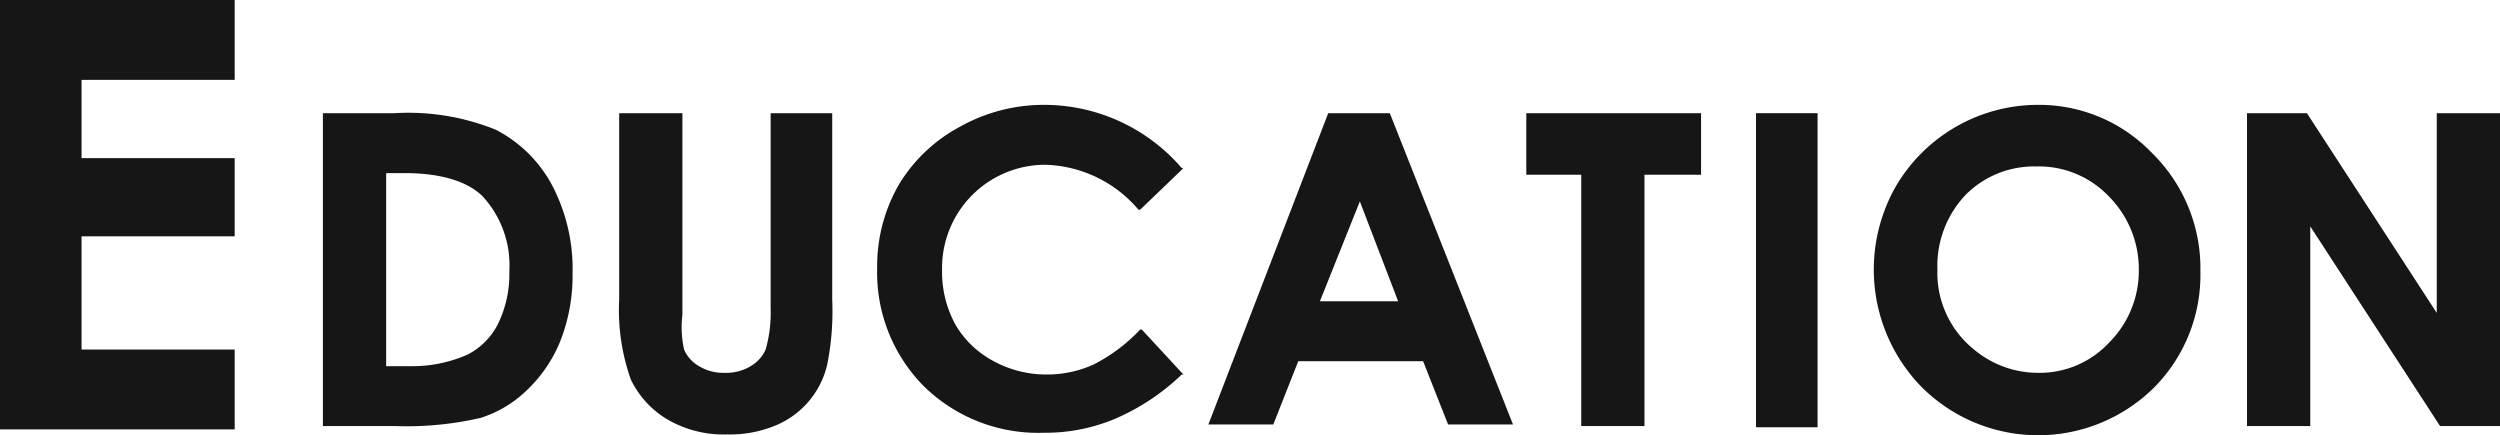 <svg xmlns="http://www.w3.org/2000/svg" width="150.2" height="26.15" viewBox="0 0 150.2 26.15">
  <g id="EDUCATION" transform="translate(75.1 13.075)">
    <g id="EDUCATION-2" data-name="EDUCATION" transform="translate(-75.1 -13.075)">
      <path id="パス_25902" data-name="パス 25902" d="M3,5.1H17.1V9.9H7.9v4.7h9.2v4.7H7.9v6.8h9.2v4.8H3Z" transform="translate(-3 -5.1)" fill="#151615"/>
      <g id="グループ_1215" data-name="グループ 1215" transform="translate(-3 -5.1)">
        <path id="パス_25903" data-name="パス 25903" d="M32.8,12.9a14,14,0,0,0-6.1-1H22.4V30.7h4.4a19.7,19.7,0,0,0,5.1-.5,7.1,7.1,0,0,0,2.8-1.7,8.4,8.4,0,0,0,2-3,10.8,10.8,0,0,0,.7-4,10.8,10.8,0,0,0-1.3-5.4A8,8,0,0,0,32.8,12.9ZM27.7,27.1H26.2V15.5h1.1c2.2,0,3.8.5,4.7,1.4a6.1,6.1,0,0,1,1.6,4.5,6.8,6.8,0,0,1-.7,3.2,4.2,4.2,0,0,1-1.8,1.8,8.2,8.2,0,0,1-3.4.7Z" fill="#151615"/>
        <path id="パス_25904" data-name="パス 25904" d="M49.3,23.6a8.1,8.1,0,0,1-.3,2.5,2.2,2.2,0,0,1-.9,1,2.9,2.9,0,0,1-1.6.4,2.8,2.8,0,0,1-1.5-.4,2.1,2.1,0,0,1-.9-1A6.2,6.2,0,0,1,44,24V11.9H40.2V23.1a12.5,12.5,0,0,0,.7,4.8,5.6,5.6,0,0,0,2.2,2.4,6.7,6.7,0,0,0,3.6.9,7.1,7.1,0,0,0,2.8-.5A5.228,5.228,0,0,0,52.7,27a16.3,16.3,0,0,0,.3-3.9V11.9H49.3Z" fill="#151615"/>
        <path id="パス_25905" data-name="パス 25905" d="M65.8,15a7.6,7.6,0,0,1,5.6,2.7h.1l2.6-2.5H74a10.9,10.9,0,0,0-8.2-3.8,10.3,10.3,0,0,0-5.1,1.3A9.5,9.5,0,0,0,57,16.2a9.8,9.8,0,0,0-1.3,5,9.7,9.7,0,0,0,2.8,7.1,9.8,9.8,0,0,0,7.2,2.8,10.8,10.8,0,0,0,4.2-.8A13.4,13.4,0,0,0,74,27.6h.1l-2.5-2.7h-.1A10.1,10.1,0,0,1,68.7,27a6.7,6.7,0,0,1-2.8.6,6.6,6.6,0,0,1-3.2-.8,5.8,5.8,0,0,1-2.3-2.2,6.6,6.6,0,0,1-.8-3.3A6.2,6.2,0,0,1,65.8,15Z" fill="#151615"/>
        <path id="パス_25906" data-name="パス 25906" d="M86.5,11.9H82.8L75.6,30.6h3.9L81,26.8h7.5L90,30.6h3.9ZM87,23.2H82.3l2.4-6Z" fill="#151615"/>
        <path id="パス_25907" data-name="パス 25907" d="M94.7,15.6H98V30.7h3.8V15.6h3.4V11.9H94.7Z" fill="#151615"/>
        <rect id="長方形_654" data-name="長方形 654" width="3.7" height="18.87" transform="translate(108.5 11.9)" fill="#151615"/>
        <path id="パス_25908" data-name="パス 25908" d="M125.4,11.4a9.9,9.9,0,0,0-8.5,4.9,10.1,10.1,0,0,0,1.5,12,9.9,9.9,0,0,0,14,.1,9.6,9.6,0,0,0,2.8-7,9.7,9.7,0,0,0-2.9-7.1,9.4,9.4,0,0,0-6.9-2.9Zm0,3.7a5.8,5.8,0,0,1,4.3,1.8,6.2,6.2,0,0,1,1.8,4.4,6.1,6.1,0,0,1-1.8,4.4,5.7,5.7,0,0,1-4.2,1.8,6,6,0,0,1-3.9-1.4,5.9,5.9,0,0,1-2.2-4.8,6.2,6.2,0,0,1,1.7-4.5,5.8,5.8,0,0,1,4.2-1.7Z" fill="#151615"/>
        <path id="パス_25909" data-name="パス 25909" d="M149.4,11.9v12l-7.8-12H138V30.7h3.8v-12l7.8,12h3.6V11.9Z" fill="#151615"/>
      </g>
    </g>
  </g>
</svg>
